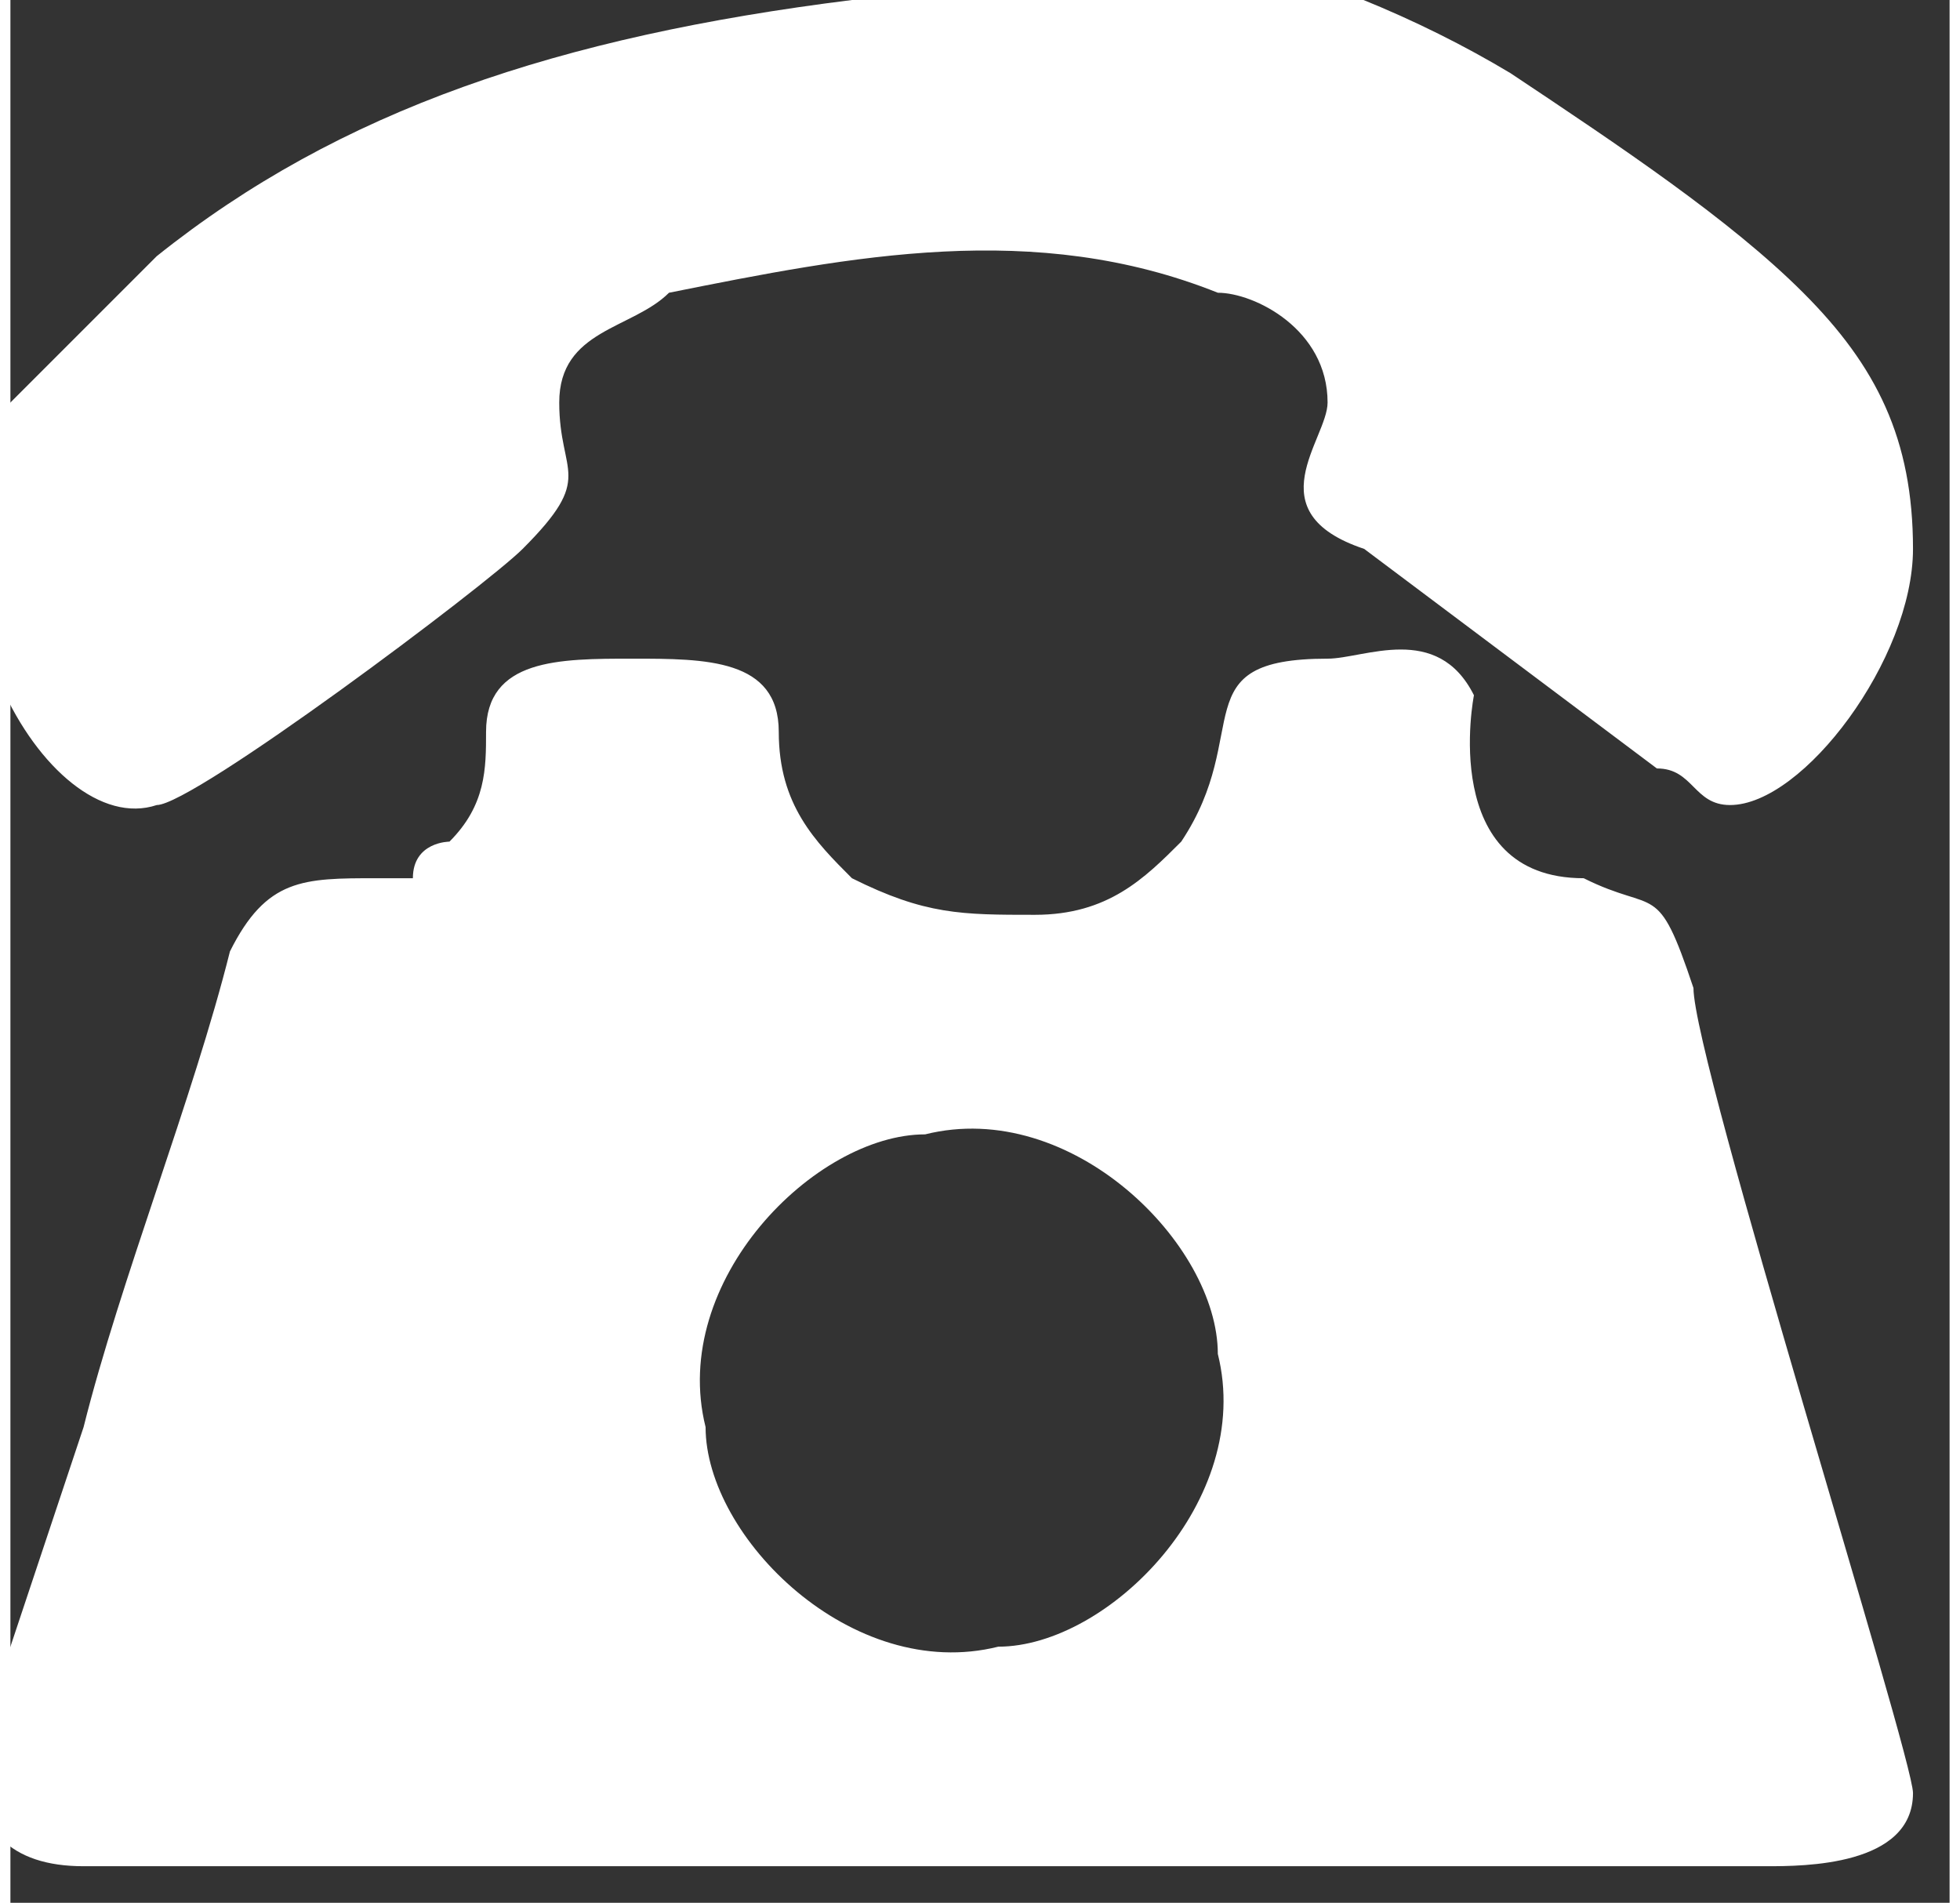 <?xml version="1.0" encoding="UTF-8"?>
<!DOCTYPE svg PUBLIC "-//W3C//DTD SVG 1.1//EN" "http://www.w3.org/Graphics/SVG/1.1/DTD/svg11.dtd">
<!-- Creator: CorelDRAW -->
<svg xmlns="http://www.w3.org/2000/svg" xml:space="preserve" width="4.233mm" height="4.109mm" version="1.1" style="shape-rendering:geometricPrecision; text-rendering:geometricPrecision; image-rendering:optimizeQuality; fill-rule:evenodd; clip-rule:evenodd"
viewBox="0 0 0.53 0.52"
 xmlns:xlink="http://www.w3.org/1999/xlink"
 xmlns:xodm="http://www.corel.com/coreldraw/odm/2003">
 <rect x="0" y="0" width="0.53" height="0.52" fill="#333333" stroke="none"/>
 <defs>
  <style type="text/css">
   <![CDATA[
    .fil0 {fill:white}
   ]]>
  </style>
 </defs>
 <g id="Capa_x0020_1">
  <path class="fil0" d="M0.19 0.39c-0.01,-0.04 0.03,-0.08 0.06,-0.08 0.04,-0.01 0.08,0.03 0.08,0.06 0.01,0.04 -0.03,0.08 -0.06,0.08 -0.04,0.01 -0.08,-0.03 -0.08,-0.06zm0.04 -0.39c-0.08,0.01 -0.14,0.03 -0.19,0.07 -0.01,0.01 -0.03,0.03 -0.04,0.04 -0.03,0.05 0.01,0.12 0.04,0.11 0.01,-0 0.09,-0.06 0.1,-0.07 0.02,-0.02 0.01,-0.02 0.01,-0.04 -0,-0.02 0.02,-0.02 0.03,-0.03 0.05,-0.01 0.1,-0.02 0.15,0 0.01,0 0.03,0.01 0.03,0.03 -0,0.01 -0.02,0.03 0.01,0.04l0.08 0.06c0.01,0 0.01,0.01 0.02,0.01 0.02,0 0.05,-0.04 0.05,-0.07 0,-0.03 -0.01,-0.05 -0.03,-0.07 -0.02,-0.02 -0.05,-0.04 -0.08,-0.06 -0.05,-0.03 -0.12,-0.05 -0.19,-0.04zm-0.12 0.24c-0,0 -0,0 -0.01,0 -0.02,-0 -0.03,-0 -0.04,0.02 -0.01,0.04 -0.03,0.09 -0.04,0.13l-0.03 0.09c-0,0.02 0.01,0.03 0.03,0.03l0.46 -0c0.01,0 0.04,0 0.04,-0.02 0,-0.01 -0.06,-0.2 -0.06,-0.22 -0.01,-0.03 -0.01,-0.02 -0.03,-0.03 -0.04,-0 -0.03,-0.05 -0.03,-0.05 -0.01,-0.02 -0.03,-0.01 -0.04,-0.01 -0.04,-0 -0.02,0.02 -0.04,0.05 -0.01,0.01 -0.02,0.02 -0.04,0.02 -0.02,0 -0.03,0 -0.05,-0.01 -0.01,-0.01 -0.02,-0.02 -0.02,-0.04 -0,-0.02 -0.02,-0.02 -0.04,-0.02 -0.02,0 -0.04,0 -0.04,0.02 -0,0.01 -0,0.02 -0.01,0.03 -0,0 -0.01,0 -0.01,0.01z"/>
 </g>
</svg>
